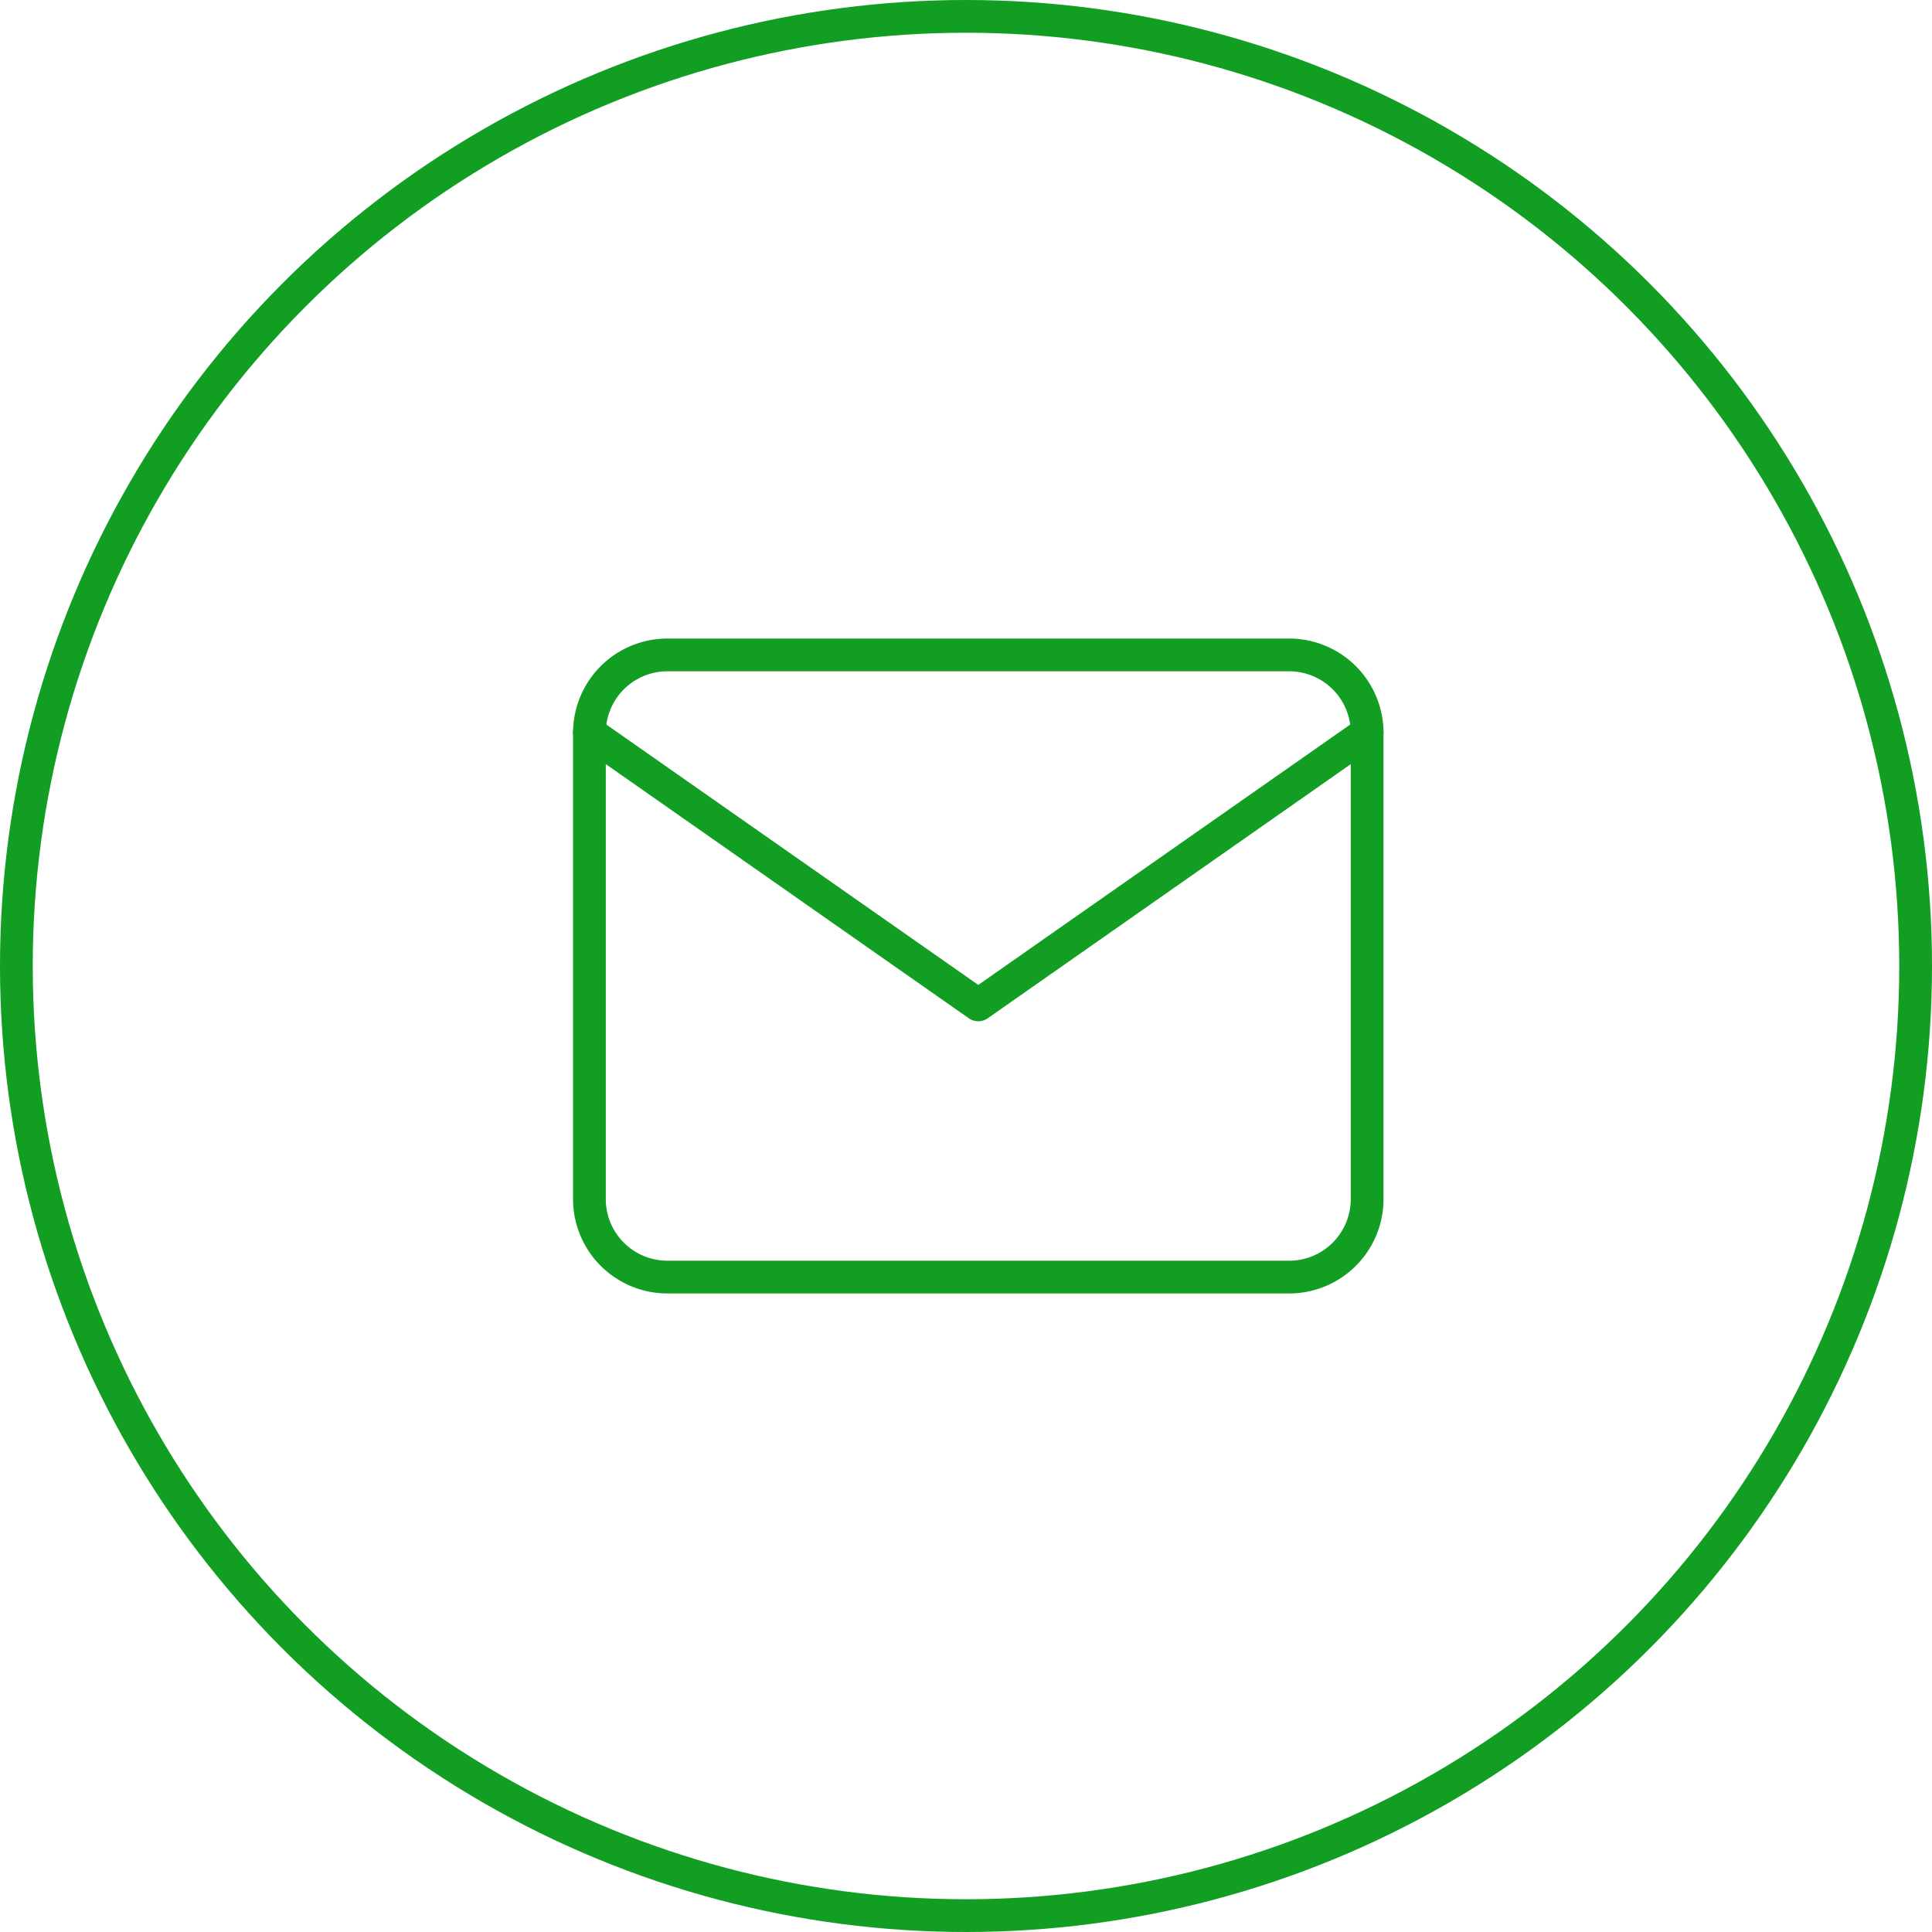 <svg xmlns="http://www.w3.org/2000/svg" width="59" height="59" viewBox="0 0 59 59">
  <g id="icon-mail" transform="translate(-990 -1419)">
    <g id="Ellipse_1" data-name="Ellipse 1" transform="translate(990 1419)" fill="none" stroke="#119e22" stroke-width="1">
      <circle cx="29.5" cy="29.5" r="29.5" stroke="none"/>
      <circle cx="29.5" cy="29.5" r="29" fill="none"/>
    </g>
    <g id="Icon_feather-mail" data-name="Icon feather-mail" transform="translate(1005 1433)">
      <path id="Path_3" data-name="Path 3" d="M5.375,6h19A2.382,2.382,0,0,1,26.75,8.375v14.25A2.382,2.382,0,0,1,24.375,25h-19A2.382,2.382,0,0,1,3,22.625V8.375A2.382,2.382,0,0,1,5.375,6Z" fill="none" stroke="#119e22" stroke-linecap="round" stroke-linejoin="round" stroke-width="1"/>
      <path id="Path_4" data-name="Path 4" d="M26.75,9,14.875,17.313,3,9" transform="translate(0 -0.625)" fill="none" stroke="#119e22" stroke-linecap="round" stroke-linejoin="round" stroke-width="1"/>
    </g>
  </g>
</svg>
